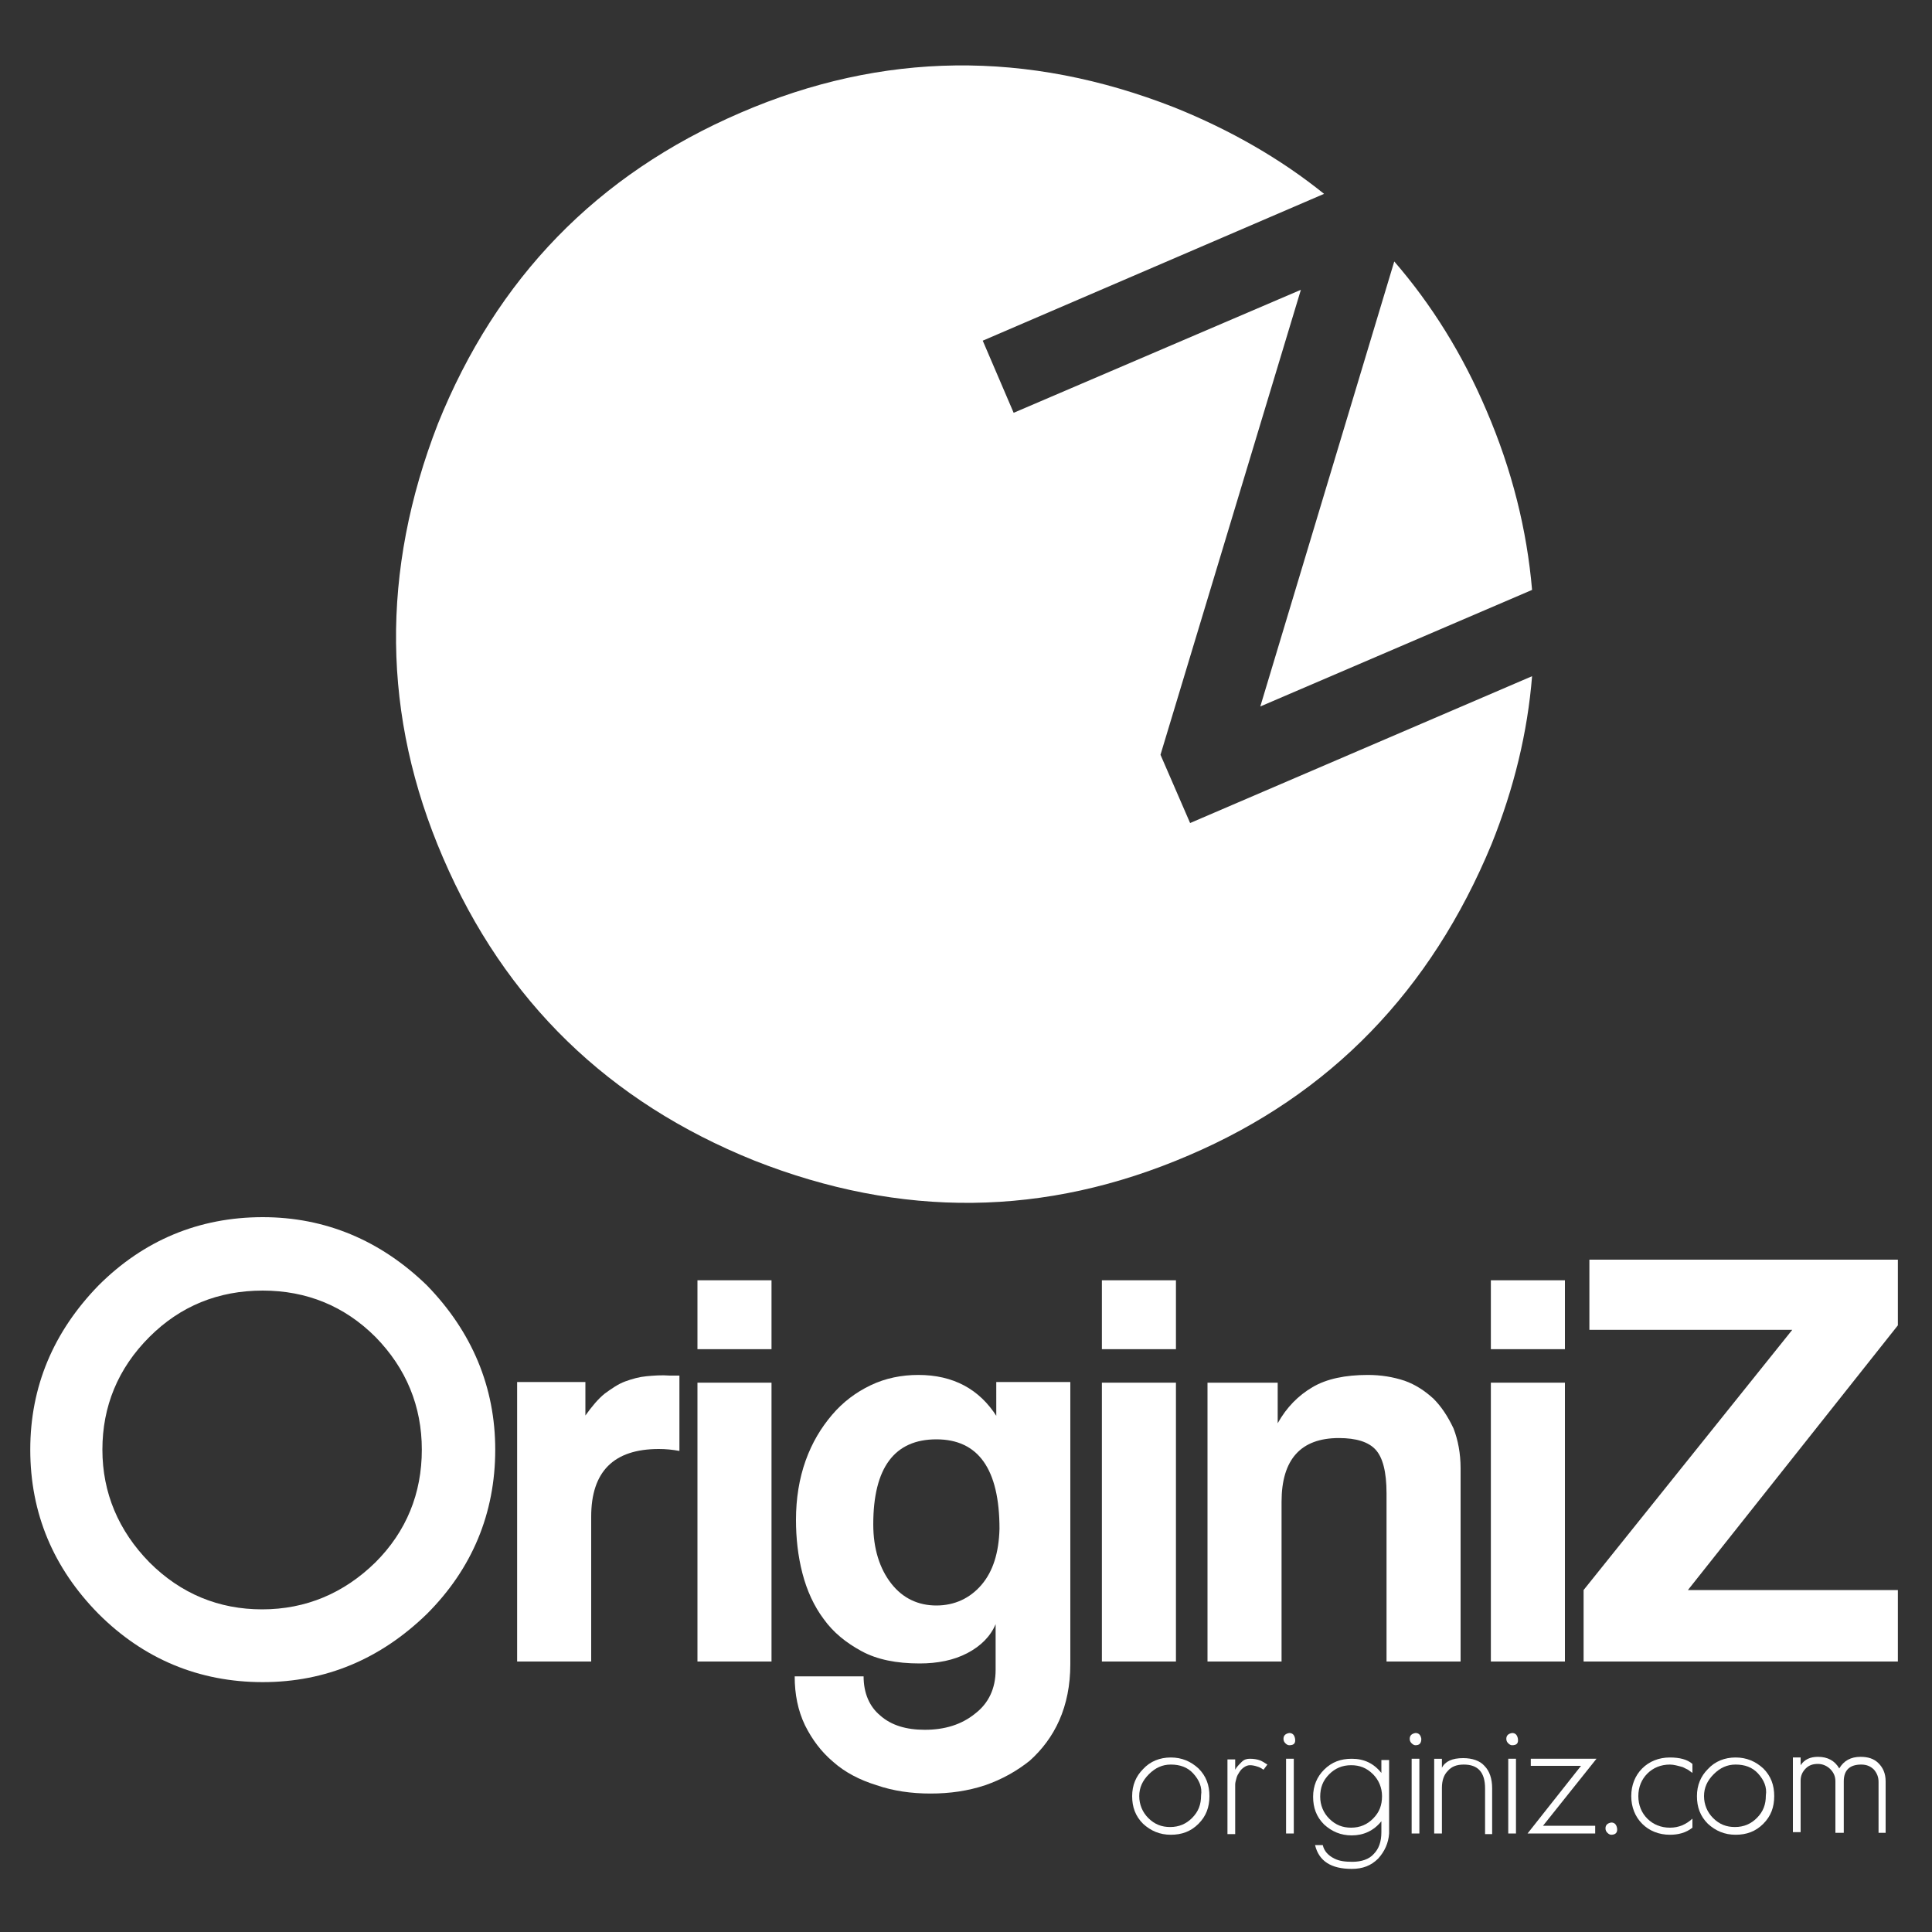 <?xml version="1.0" encoding="utf-8"?>
<!-- Generator: Adobe Illustrator 21.0.2, SVG Export Plug-In . SVG Version: 6.00 Build 0)  -->
<svg version="1.1" id="Calque_1" xmlns="http://www.w3.org/2000/svg" xmlns:xlink="http://www.w3.org/1999/xlink" x="0px" y="0px"
	 viewBox="0 0 300 300" style="enable-background:new 0 0 300 300;" xml:space="preserve">
<rect x="0" y="0" width="300" height="300" fill="#333333" stroke="none"/>
<style type="text/css">
	.st0{fill:#FFFFFF;}
</style>
<g>
	<g>
		<path class="st0" d="M40.8,189c-9.9,0-18.5,3.6-25.5,10.6c-7,7.2-10.6,15.7-10.6,25.5c0,9.9,3.6,18.4,10.6,25.5
			c7,7,15.6,10.6,25.5,10.6c9.8,0,18.3-3.6,25.5-10.6c7-7,10.6-15.6,10.6-25.5c0-9.7-3.6-18.3-10.6-25.5
			C59.1,192.6,50.5,189,40.8,189z M58.3,242.6c-4.9,4.8-10.8,7.3-17.6,7.3c-6.7,0-12.6-2.4-17.5-7.3c-4.8-4.9-7.3-10.8-7.3-17.5
			c0-6.7,2.4-12.6,7.3-17.5c4.8-4.8,10.7-7.2,17.6-7.2c6.8,0,12.7,2.4,17.5,7.2c4.8,4.9,7.2,10.8,7.2,17.5
			C65.5,231.9,63.1,237.8,58.3,242.6z"/>
		<path class="st0" d="M100.4,213.7c-1.1,0.1-2.2,0.4-3.3,0.8c-1.1,0.4-2.1,1.1-3.2,1.9c-1,0.8-2,2-3,3.4v-5.2H80.3V258h11.5v-22.5
			c0-7,3.5-10.5,10.5-10.5c1.1,0,2.1,0.1,3.2,0.3v-11.7h-1.5C102.7,213.5,101.5,213.6,100.4,213.7z"/>
		<rect x="108.3" y="214.7" class="st0" width="11.5" height="43.3"/>
		<rect x="108.3" y="198.8" class="st0" width="11.5" height="10.7"/>
		<path class="st0" d="M154.8,220c-2.7-4.3-6.8-6.5-12.2-6.5c-2.6,0-5.1,0.5-7.4,1.6c-2.3,1.1-4.3,2.6-6,4.6c-1.7,2-3.1,4.3-4.1,7.1
			c-1,2.8-1.5,5.9-1.5,9.2c0,2.8,0.3,5.6,1,8.3c0.7,2.7,1.8,5.1,3.3,7.1c1.5,2.1,3.5,3.7,5.9,5c2.4,1.3,5.4,1.9,9,1.9
			c2.8,0,5.3-0.5,7.4-1.6c2.1-1.1,3.6-2.6,4.4-4.5v7.1c0,2.9-1.1,5.2-3.2,6.8c-2.1,1.7-4.7,2.5-7.8,2.5c-2.9,0-5.2-0.7-6.9-2.2
			c-1.7-1.4-2.6-3.5-2.6-6.1h-10.7c0,2.8,0.5,5.3,1.6,7.6c1.1,2.2,2.5,4.1,4.4,5.7c1.8,1.6,4.1,2.8,6.7,3.6c2.6,0.9,5.4,1.3,8.4,1.3
			c3,0,5.8-0.4,8.5-1.3c2.6-0.9,4.9-2.2,6.9-3.8c1.9-1.7,3.5-3.8,4.6-6.3c1.1-2.5,1.7-5.4,1.7-8.7v-43.8h-11.5V220z M152.4,246.1
			c-1.8,2.1-4.2,3.2-7,3.2c-2.8,0-5.2-1.1-7-3.4c-1.8-2.3-2.8-5.4-2.8-9.2c0-8.8,3.3-13.2,9.8-13.2c6.5,0,9.8,4.6,9.8,13.9
			C155.1,241.1,154.2,244,152.4,246.1z"/>
		<rect x="171.1" y="198.8" class="st0" width="11.5" height="10.7"/>
		<rect x="171.1" y="214.7" class="st0" width="11.5" height="43.3"/>
		<path class="st0" d="M222.6,217.2c-1.3-1.2-2.8-2.2-4.5-2.8c-1.8-0.6-3.7-0.9-5.7-0.9c-3.5,0-6.4,0.6-8.6,1.9
			c-2.2,1.3-4,3.1-5.4,5.6v-6.3h-10.9V258h11.5v-24.8c0-6.6,3-9.9,8.9-9.9c2.7,0,4.6,0.6,5.7,1.8c1.1,1.2,1.7,3.4,1.7,6.8V258h11.5
			v-30c0-2.3-0.4-4.4-1.1-6.2C224.8,219.9,223.8,218.4,222.6,217.2z"/>
		<rect x="231.5" y="198.8" class="st0" width="11.5" height="10.7"/>
		<rect x="231.5" y="214.7" class="st0" width="11.5" height="43.3"/>
		<polygon class="st0" points="294.7,195.6 246.8,195.6 246.8,206.5 278.3,206.5 245.9,246.9 245.9,258 294.7,258 294.7,246.9 
			262.1,246.9 294.7,205.8 		"/>
		<path class="st0" d="M195.7,109.7l42.2-18.1c-0.8-9.3-3.1-18.6-7.1-27.9c-3.7-8.7-8.5-16.4-14.3-23.1L195.7,109.7z"/>
		<path class="st0" d="M184.6,179.4c22-9.4,37.6-25.6,47-48.3c3.5-8.7,5.6-17.4,6.3-26.1l-53.1,22.8l-4.6-10.6L202,45l-44.6,19.1
			l-4.8-11.2l53-22.8c-6.7-5.4-14.5-9.9-23.2-13.4C159.5,7.7,137,8,115,17.5c-22.3,9.6-37.9,25.7-47,48.3
			c-8.9,22.9-8.7,45.4,0.8,67.4c9.6,22.3,25.7,37.9,48.3,47C139.9,189.2,162.3,189,184.6,179.4z"/>
	</g>
	<g>
		<path class="st0" d="M186.1,283.2c-1.2,1.2-2.6,1.7-4.3,1.7s-3.1-0.6-4.3-1.7c-1.2-1.2-1.7-2.6-1.7-4.3c0-1.7,0.6-3.1,1.7-4.2
			c1.1-1.2,2.6-1.8,4.3-1.8c1.7,0,3.1,0.6,4.3,1.7c1.2,1.2,1.7,2.6,1.7,4.3C187.8,280.6,187.3,282,186.1,283.2z M185.3,275.4
			c-0.9-1-2.1-1.4-3.5-1.4c-1.3,0-2.4,0.5-3.4,1.5c-1,1-1.5,2.1-1.5,3.4c0,1.3,0.5,2.5,1.4,3.4c1,1,2.1,1.4,3.4,1.4
			c1.4,0,2.5-0.5,3.4-1.4c1-1,1.4-2.1,1.4-3.5C186.7,277.5,186.2,276.4,185.3,275.4z"/>
		<path class="st0" d="M196.2,274.8c-0.3-0.2-0.6-0.4-1-0.5c-0.3-0.1-0.7-0.2-1.1-0.2c-0.3,0-0.6,0.1-0.9,0.3
			c-0.3,0.2-0.5,0.4-0.7,0.7c-0.2,0.3-0.4,0.6-0.5,1c-0.1,0.4-0.2,0.7-0.2,1v7.7h-1.2v-11.6h1.2v1.6c0.2-0.4,0.6-0.8,1-1.2
			c0.4-0.4,0.8-0.5,1.3-0.5c0.6,0,1.1,0.1,1.4,0.2c0.4,0.1,0.8,0.4,1.3,0.7L196.2,274.8z"/>
		<path class="st0" d="M200.2,271c-0.2,0-0.4-0.1-0.6-0.3c-0.2-0.2-0.3-0.4-0.3-0.7c0-0.5,0.3-0.8,0.9-0.9c0.5,0,0.8,0.3,0.9,0.9
			C201.2,270.7,200.9,271,200.2,271z M199.7,284.7v-11.6h1.2v11.6H199.7z"/>
		<path class="st0" d="M214,288.6c-1.1,1.1-2.4,1.6-4.1,1.6c-3.2,0-5.1-1.2-5.7-3.7h1.2c0.2,0.9,0.8,1.6,1.8,2.1
			c0.8,0.4,1.7,0.5,2.8,0.5c1.4,0,2.6-0.4,3.3-1.2c0.8-0.8,1.2-1.9,1.2-3.4v-1.7c-1.2,1.5-2.8,2.2-4.6,2.2c-1.7,0-3.1-0.6-4.3-1.7
			c-1.2-1.2-1.7-2.6-1.7-4.3c0-1.7,0.6-3.1,1.7-4.2c1.2-1.2,2.6-1.7,4.3-1.7c1.9,0,3.4,0.7,4.6,2.2v-2h1.2v11.4
			C215.6,286.2,215,287.5,214,288.6z M213.2,275.5c-1-1-2.1-1.4-3.4-1.4c-1.4,0-2.5,0.5-3.4,1.4c-1,1-1.4,2.1-1.4,3.5
			c0,1.3,0.5,2.5,1.4,3.4c1,1,2.1,1.4,3.4,1.4c1.4,0,2.5-0.5,3.4-1.4c1-1,1.4-2.1,1.4-3.5C214.6,277.6,214.1,276.4,213.2,275.5z"/>
		<path class="st0" d="M219.8,271c-0.2,0-0.4-0.1-0.6-0.3c-0.2-0.2-0.3-0.4-0.3-0.7c0-0.5,0.3-0.8,0.9-0.9c0.5,0,0.8,0.3,0.9,0.9
			C220.7,270.7,220.4,271,219.8,271z M219.2,284.7v-11.6h1.2v11.6H219.2z"/>
		<path class="st0" d="M230.6,284.7v-7c0-2.5-1.1-3.7-3.3-3.7c-1.1,0-1.9,0.3-2.5,1c-0.6,0.6-0.9,1.5-0.9,2.6v7.1h-1.2v-11.6h1.2
			v1.4c0.5-1,1.6-1.5,3.3-1.5c1.4,0,2.6,0.4,3.3,1.2c0.8,0.8,1.2,2,1.2,3.5v7.1H230.6z"/>
		<path class="st0" d="M234.8,271c-0.2,0-0.4-0.1-0.6-0.3c-0.2-0.2-0.3-0.4-0.3-0.7c0-0.5,0.3-0.8,0.9-0.9c0.5,0,0.8,0.3,0.9,0.9
			C235.8,270.7,235.5,271,234.8,271z M234.2,284.7v-11.6h1.2v11.6H234.2z"/>
		<path class="st0" d="M239.6,283.5h8.1v1.2h-10.5l8.3-10.5h-7.8v-1.1h10.2L239.6,283.5z"/>
		<path class="st0" d="M250.2,284.9c-0.2,0-0.4-0.1-0.6-0.3c-0.2-0.2-0.3-0.4-0.3-0.7c0-0.5,0.3-0.8,0.9-0.9c0.5,0,0.8,0.3,0.9,0.9
			C251.2,284.6,250.8,284.9,250.2,284.9z"/>
		<path class="st0" d="M259.3,284.9c-1.7,0-3.2-0.6-4.3-1.7c-1.1-1.1-1.7-2.6-1.7-4.3c0-1.7,0.6-3.2,1.7-4.3
			c1.1-1.1,2.6-1.7,4.3-1.7c1.5,0,2.7,0.3,3.5,1v1.4l-0.7-0.5l-0.8-0.4c-0.7-0.2-1.4-0.4-2-0.4c-1.4,0-2.6,0.5-3.5,1.4
			c-0.9,0.9-1.4,2.1-1.4,3.5c0,1.4,0.5,2.6,1.4,3.5c0.9,0.9,2.1,1.4,3.5,1.4c1.4,0,2.5-0.5,3.5-1.4v1.4
			C261.8,284.6,260.6,284.9,259.3,284.9z"/>
		<path class="st0" d="M273.8,283.2c-1.2,1.2-2.6,1.7-4.3,1.7c-1.7,0-3.1-0.6-4.3-1.7c-1.2-1.2-1.7-2.6-1.7-4.3
			c0-1.7,0.6-3.1,1.7-4.2c1.1-1.2,2.6-1.8,4.3-1.8c1.7,0,3.1,0.6,4.3,1.7c1.2,1.2,1.7,2.6,1.7,4.3C275.5,280.6,275,282,273.8,283.2z
			 M273,275.4c-0.9-1-2.1-1.4-3.5-1.4c-1.3,0-2.4,0.5-3.4,1.5c-1,1-1.5,2.1-1.5,3.4c0,1.3,0.5,2.5,1.4,3.4c1,1,2.1,1.4,3.4,1.4
			c1.4,0,2.5-0.5,3.4-1.4c1-1,1.4-2.1,1.4-3.5C274.4,277.5,273.9,276.4,273,275.4z"/>
		<path class="st0" d="M291.7,284.7v-8c0-0.7-0.2-1.3-0.7-1.9c-0.5-0.5-1.1-0.8-2-0.8c-1.8,0-2.7,0.9-2.7,2.6v8H285v-8
			c0-0.8-0.3-1.4-0.8-1.9c-0.5-0.5-1.2-0.8-1.9-0.8c-0.8,0-1.4,0.2-1.9,0.7c-0.5,0.5-0.8,1.1-0.8,1.9v8h-1.2v-11.6h1.2v1.2
			c0.6-0.9,1.5-1.3,2.7-1.3c1.5,0,2.6,0.6,3.3,1.8c0.7-1.2,1.8-1.8,3.3-1.8c1.2,0,2.1,0.3,2.8,1c0.7,0.7,1.1,1.6,1.1,2.8v8H291.7z"
			/>
	</g>
</g>
</svg>
